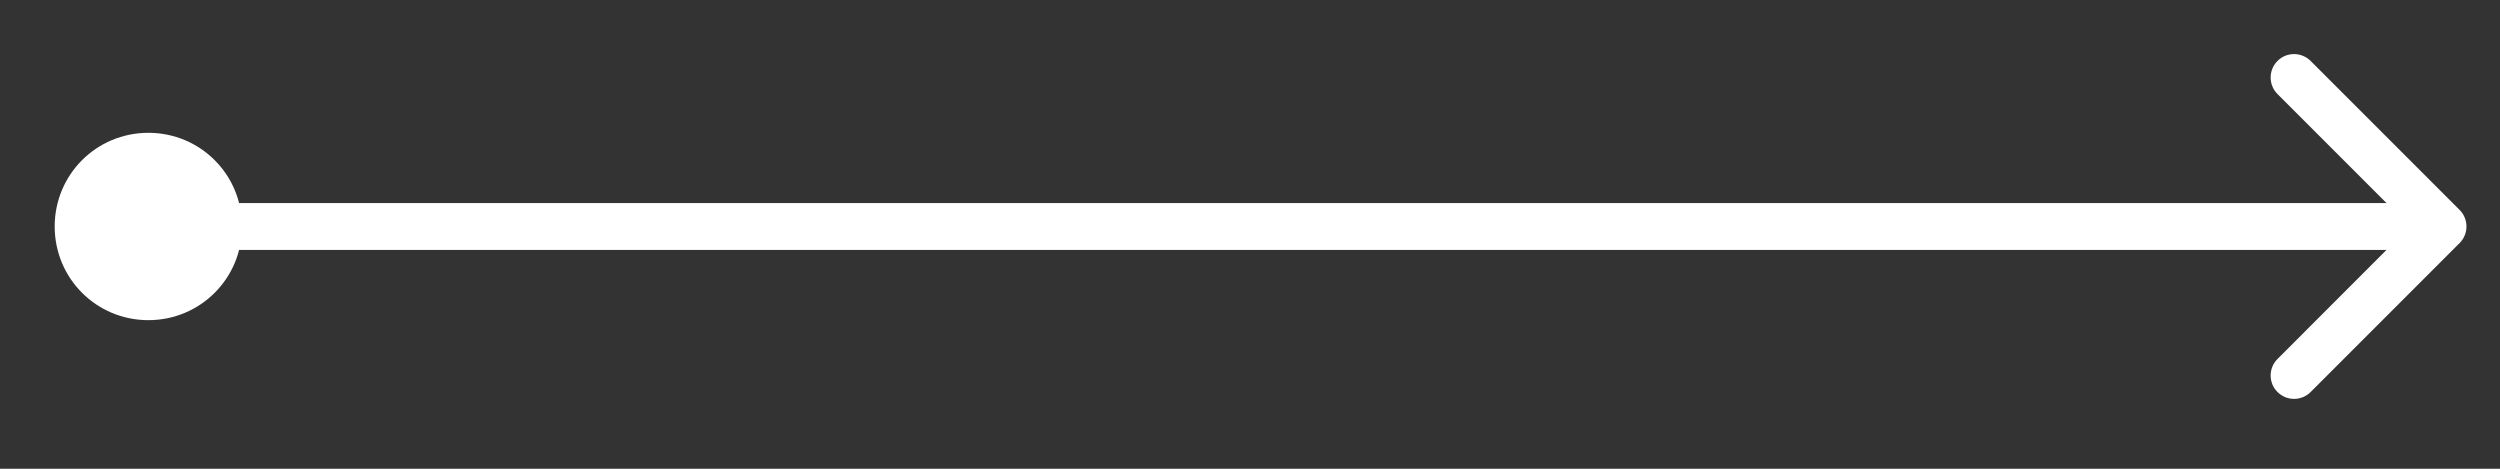 <?xml version="1.0" encoding="utf-8"?>
<svg xmlns="http://www.w3.org/2000/svg" fill="none" height="100%" overflow="visible" preserveAspectRatio="none" style="display: block;" viewBox="0 0 32 6" width="100%">
<rect x="0" y="0" width="32" height="6" fill="#333333" stroke="none"/>
<g id="Decision --&gt; Steps">
<path d="M1.899 2C1.4 2 1 2.4 1 2.899C1 3.399 1.4 3.798 1.899 3.798C2.399 3.798 2.798 3.399 2.798 2.899C2.798 2.4 2.399 2 1.899 2Z" fill="white"/>
<path d="M31.483 3.111C31.6 2.994 31.6 2.804 31.483 2.687L29.576 0.78C29.458 0.663 29.269 0.663 29.152 0.78C29.035 0.897 29.035 1.087 29.152 1.204L30.847 2.899L29.152 4.595C29.035 4.712 29.035 4.901 29.152 5.018C29.269 5.135 29.458 5.135 29.576 5.018L31.483 3.111ZM1 2.899H1.3C1.3 2.565 1.565 2.3 1.899 2.3V2V1.7C1.234 1.7 0.7 2.234 0.7 2.899H1ZM1.899 2V2.3C2.233 2.3 2.499 2.565 2.499 2.899H2.798H3.098C3.098 2.234 2.564 1.7 1.899 1.7V2ZM2.798 2.899H2.499C2.499 3.233 2.233 3.499 1.899 3.499V3.798V4.098C2.564 4.098 3.098 3.564 3.098 2.899H2.798ZM1.899 3.798V3.499C1.565 3.499 1.3 3.233 1.3 2.899H1H0.7C0.7 3.564 1.234 4.098 1.899 4.098V3.798ZM2.798 2.899V3.199H31.271V2.899V2.599H2.798V2.899Z" fill="white"/>
</g>
</svg>